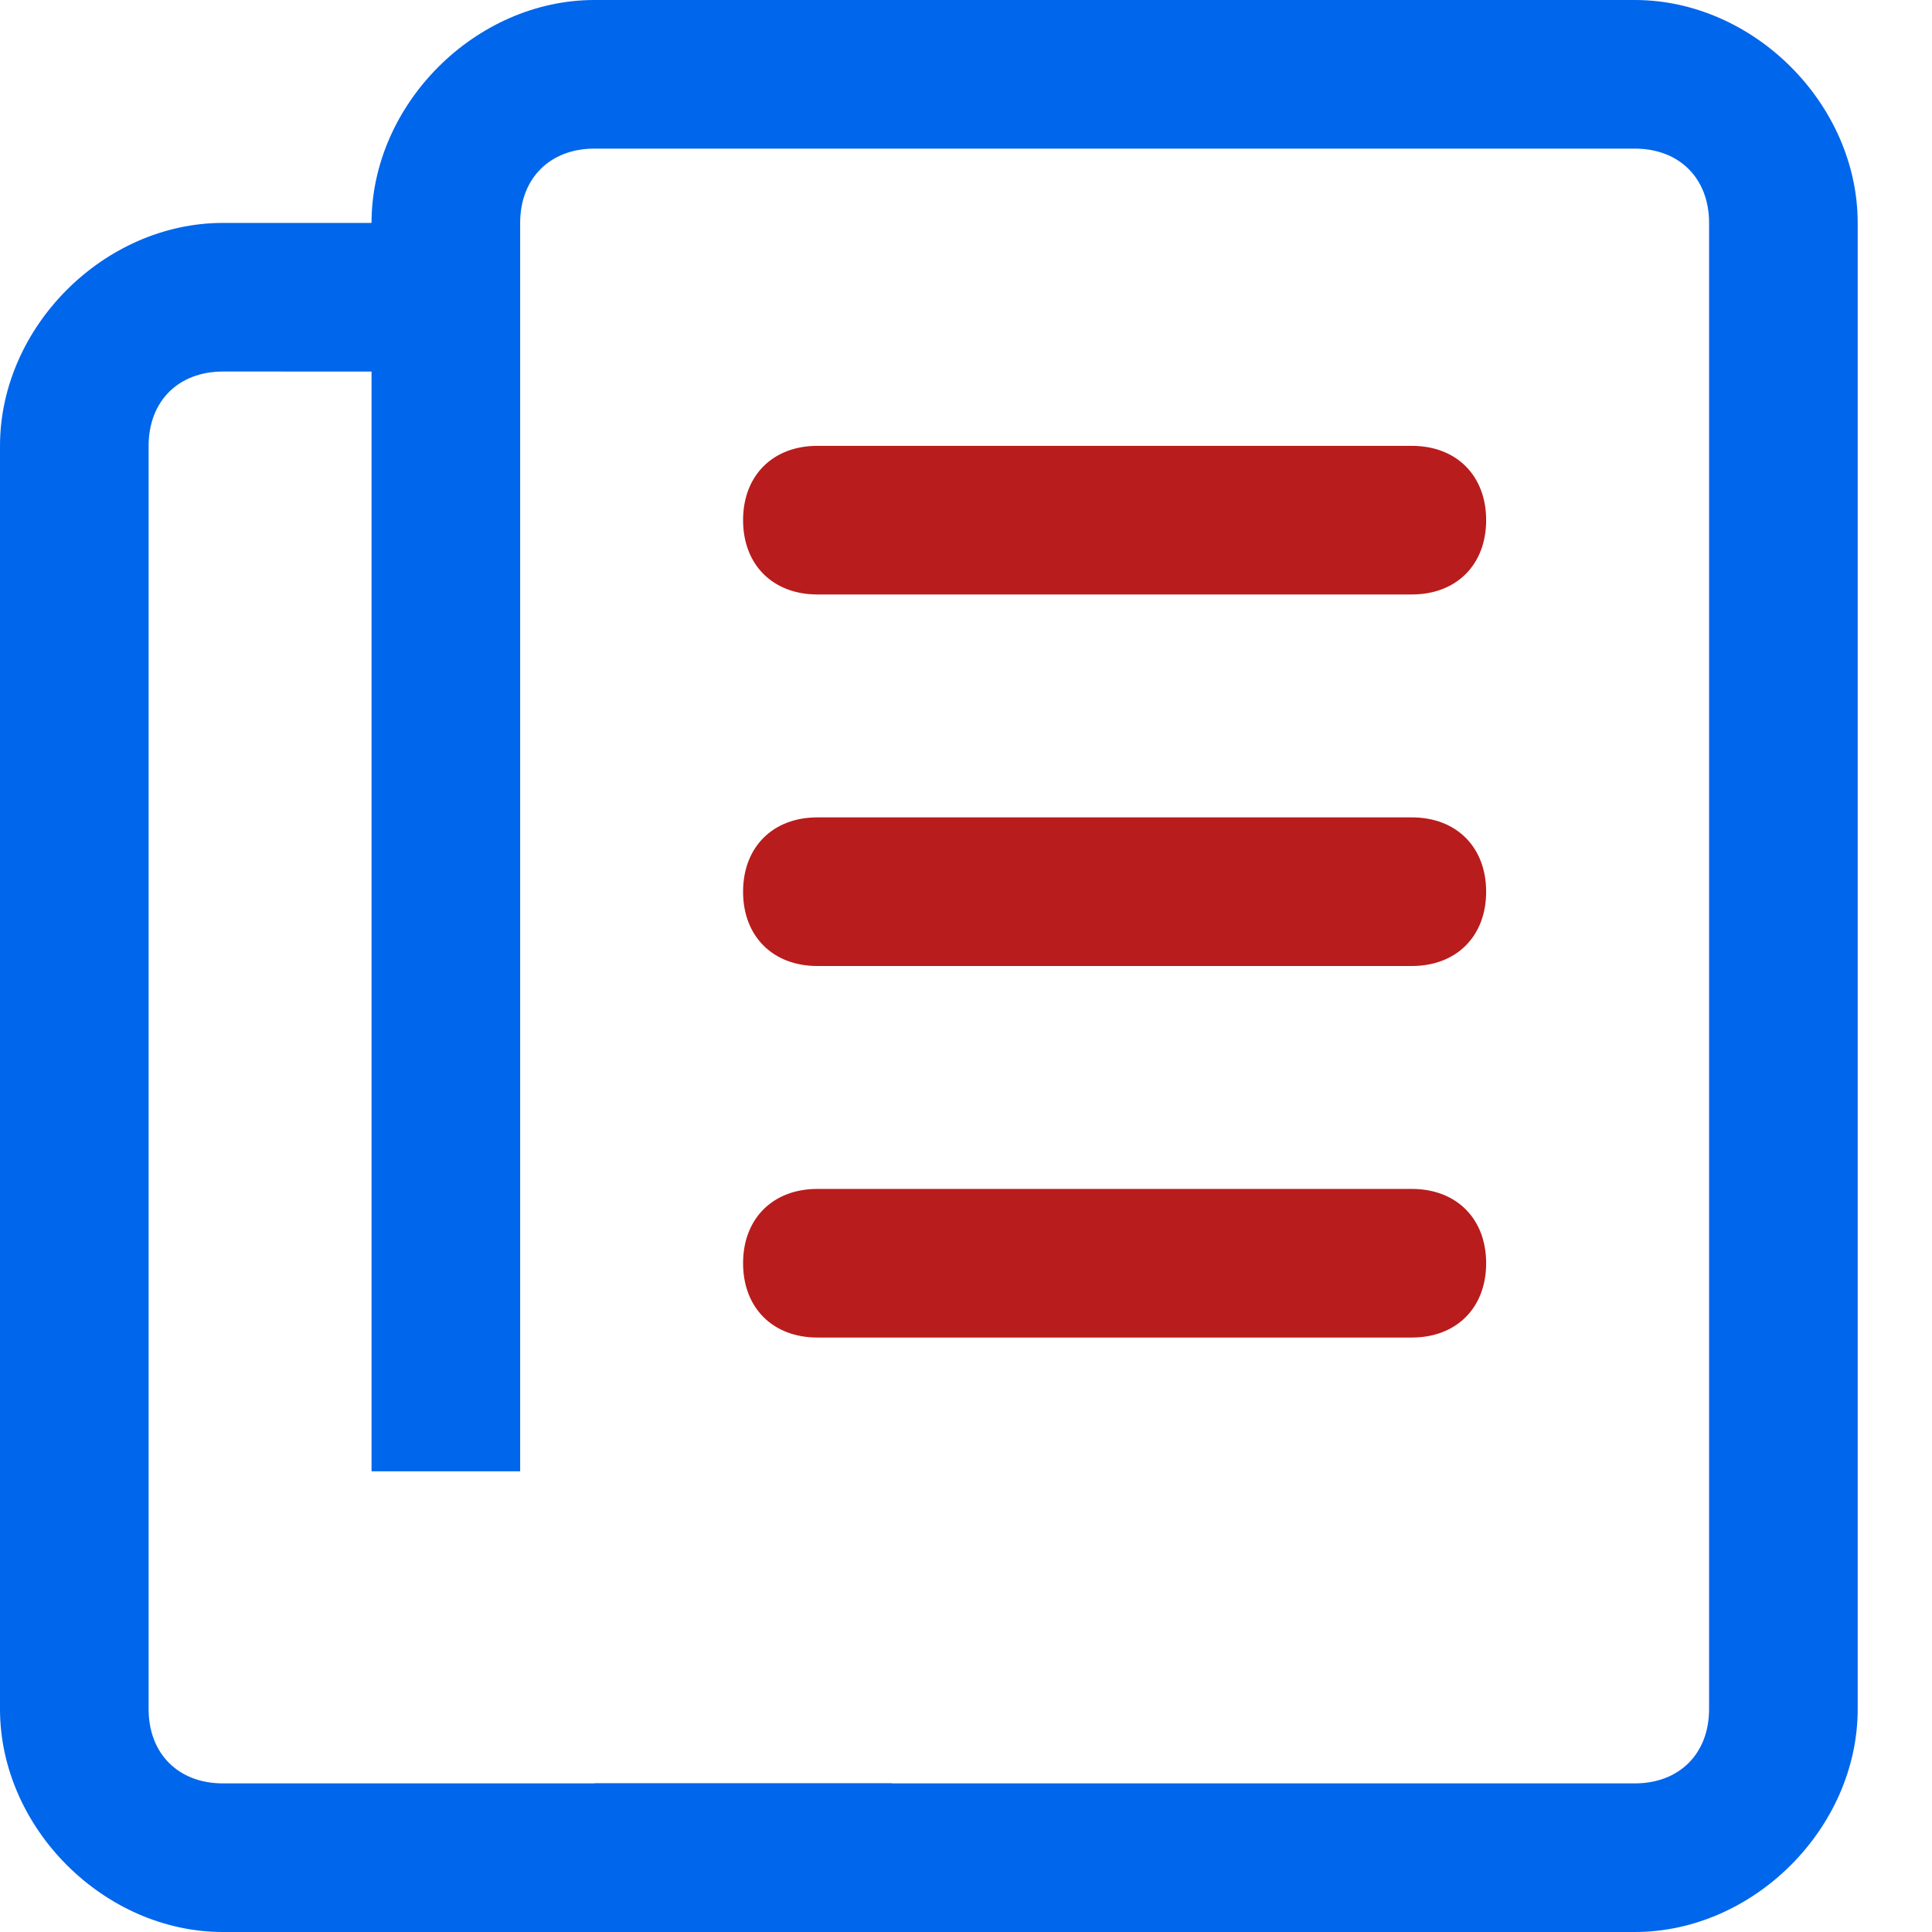 <?xml version="1.0" standalone="no"?><!DOCTYPE svg PUBLIC "-//W3C//DTD SVG 1.1//EN" "http://www.w3.org/Graphics/SVG/1.1/DTD/svg11.dtd"><svg t="1763786943981" class="icon" viewBox="0 0 1024 1024" version="1.1" xmlns="http://www.w3.org/2000/svg" p-id="5116" xmlns:xlink="http://www.w3.org/1999/xlink" width="200" height="200"><path d="M275.692 779.815V118.154c0-23.631 15.754-39.385 39.385-39.385h551.385c23.631 0 39.385 15.754 39.385 39.385v787.692c0 23.631-15.754 39.385-39.385 39.385H315.077v78.769h551.385c63.015 0 118.154-55.138 118.154-118.154v-787.692C984.615 55.138 929.477 0 866.462 0H315.077c-63.015 0-118.154 55.138-118.154 118.154v661.662h78.769z" fill="#0066EB" p-id="5117" data-spm-anchor-id="a313x.search_index.0.i0.1b603a81dtbub2" class=""></path><path d="M472.615 945.231H118.154c-23.631 0-39.385-15.754-39.385-39.385V236.308c0-23.631 15.754-39.385 39.385-39.385H236.308v-78.769H118.154C55.138 118.154 0 173.292 0 236.308v669.538c0 63.015 55.138 118.154 118.154 118.154H472.615v-78.769z" fill="#0066EB" p-id="5118" data-spm-anchor-id="a313x.search_index.0.i3.1b603a81dtbub2" class=""></path><path d="M433.231 236.308h315.077c23.631 0 39.385 15.754 39.385 39.385s-15.754 39.385-39.385 39.385h-315.077c-23.631 0-39.385-15.754-39.385-39.385s15.754-39.385 39.385-39.385zM433.231 433.231h315.077c23.631 0 39.385 15.754 39.385 39.385s-15.754 39.385-39.385 39.385h-315.077c-23.631 0-39.385-15.754-39.385-39.385s15.754-39.385 39.385-39.385zM433.231 630.154h315.077c23.631 0 39.385 15.754 39.385 39.385s-15.754 39.385-39.385 39.385h-315.077c-23.631 0-39.385-15.754-39.385-39.385s15.754-39.385 39.385-39.385z" fill="#b91c1c" p-id="5119" data-spm-anchor-id="a313x.search_index.0.i4.1b603a81dtbub2" class="selected"></path></svg>